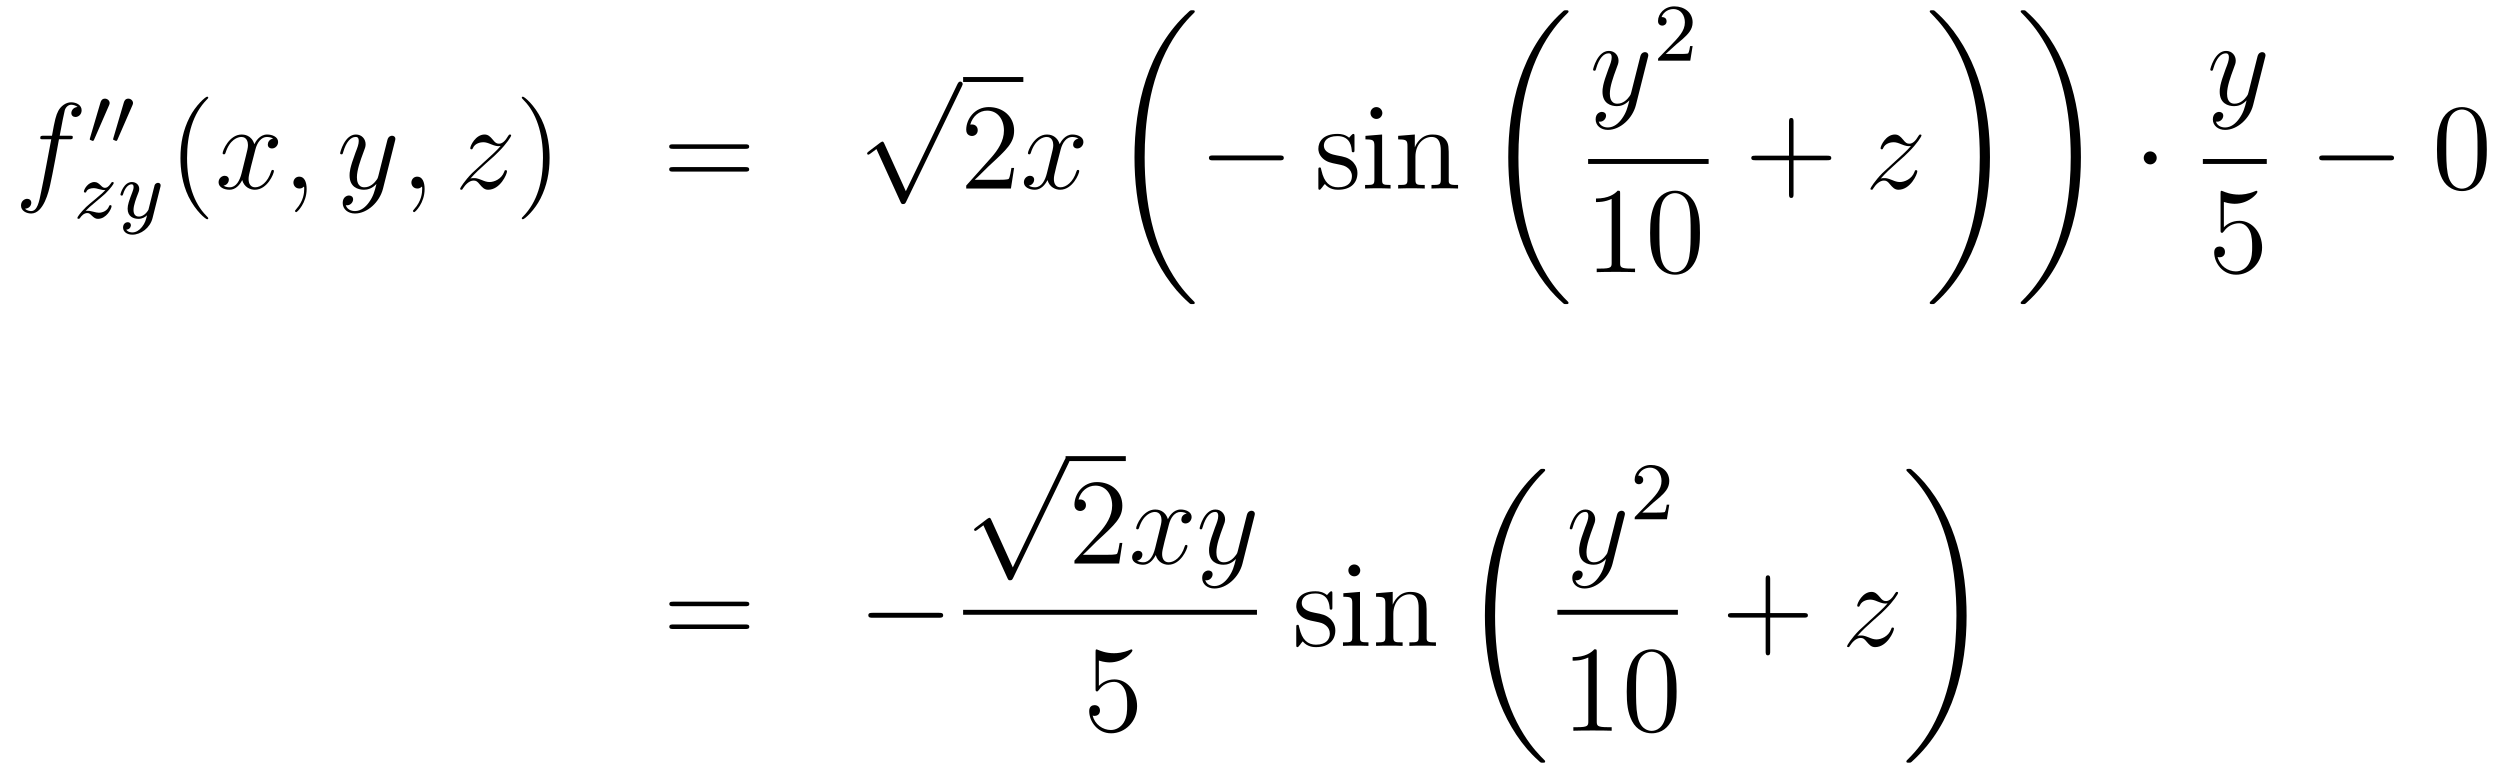<?xml version='1.0'?>
<!-- This file was generated by dvisvgm 1.14.1 -->
<svg height='75pt' version='1.1' viewBox='0 -75 244 75' width='244pt' xmlns='http://www.w3.org/2000/svg' xmlns:xlink='http://www.w3.org/1999/xlink'>
<g id='page1'>
<g transform='matrix(1 0 0 1 -132 592)'>
<path d='M138.772 -653.406C139.011 -653.406 139.106 -653.406 139.106 -653.633C139.106 -653.752 139.011 -653.752 138.795 -653.752H137.827C138.054 -654.983 138.222 -655.832 138.317 -656.215C138.389 -656.502 138.64 -656.777 138.951 -656.777C139.202 -656.777 139.453 -656.669 139.572 -656.562C139.106 -656.514 138.963 -656.167 138.963 -655.964C138.963 -655.725 139.142 -655.581 139.369 -655.581C139.608 -655.581 139.967 -655.784 139.967 -656.239C139.967 -656.741 139.465 -657.016 138.939 -657.016C138.425 -657.016 137.923 -656.633 137.684 -656.167C137.468 -655.748 137.349 -655.318 137.074 -653.752H136.273C136.046 -653.752 135.927 -653.752 135.927 -653.537C135.927 -653.406 135.998 -653.406 136.237 -653.406H137.002C136.787 -652.294 136.297 -649.592 136.022 -648.313C135.819 -647.273 135.64 -646.4 135.042 -646.4C135.006 -646.4 134.659 -646.4 134.444 -646.627C135.054 -646.675 135.054 -647.201 135.054 -647.213C135.054 -647.452 134.874 -647.596 134.648 -647.596C134.408 -647.596 134.05 -647.392 134.05 -646.938C134.05 -646.424 134.576 -646.161 135.042 -646.161C136.261 -646.161 136.763 -648.349 136.895 -648.947C137.11 -649.867 137.696 -653.047 137.755 -653.406H138.772Z' fill-rule='evenodd'/>
<path d='M142.632 -656.697C142.672 -656.801 142.703 -656.856 142.703 -656.936C142.703 -657.199 142.464 -657.374 142.241 -657.374C141.923 -657.374 141.835 -657.095 141.803 -656.984L140.791 -653.549C140.759 -653.454 140.759 -653.43 140.759 -653.422C140.759 -653.35 140.807 -653.334 140.887 -653.31C141.03 -653.247 141.046 -653.247 141.062 -653.247C141.086 -653.247 141.133 -653.247 141.189 -653.382L142.632 -656.697ZM144.912 -656.697C144.952 -656.801 144.983 -656.856 144.983 -656.936C144.983 -657.199 144.744 -657.374 144.521 -657.374C144.203 -657.374 144.115 -657.095 144.083 -656.984L143.071 -653.549C143.039 -653.454 143.039 -653.43 143.039 -653.422C143.039 -653.35 143.087 -653.334 143.167 -653.31C143.31 -653.247 143.326 -653.247 143.342 -653.247C143.366 -653.247 143.413 -653.247 143.469 -653.382L144.912 -656.697Z' fill-rule='evenodd'/>
<path d='M140.355 -646.413C140.642 -646.708 140.73 -646.796 141.431 -647.377C141.519 -647.449 142.077 -647.911 142.292 -648.118C142.794 -648.612 143.104 -649.051 143.104 -649.138C143.104 -649.21 143.041 -649.234 142.985 -649.234C142.905 -649.234 142.897 -649.218 142.818 -649.098C142.571 -648.732 142.395 -648.668 142.252 -648.668C142.101 -648.668 142.005 -648.732 141.846 -648.892C141.638 -649.091 141.479 -649.234 141.224 -649.234C140.587 -649.234 140.188 -648.517 140.188 -648.302C140.188 -648.294 140.188 -648.206 140.316 -648.206C140.395 -648.206 140.411 -648.238 140.443 -648.326C140.547 -648.557 140.889 -648.637 141.128 -648.637C141.312 -648.637 141.503 -648.589 141.694 -648.533C142.029 -648.445 142.101 -648.445 142.284 -648.445C142.117 -648.27 141.893 -648.047 141.28 -647.545C140.945 -647.266 140.61 -646.995 140.395 -646.788C139.806 -646.206 139.551 -645.816 139.551 -645.736C139.551 -645.664 139.606 -645.64 139.67 -645.64C139.75 -645.64 139.766 -645.664 139.806 -645.72C139.965 -645.959 140.212 -646.206 140.515 -646.206C140.698 -646.206 140.778 -646.134 140.929 -645.983C141.184 -645.736 141.327 -645.64 141.559 -645.64C142.388 -645.64 142.889 -646.628 142.889 -646.875C142.889 -646.947 142.833 -646.979 142.77 -646.979C142.682 -646.979 142.666 -646.931 142.634 -646.852C142.483 -646.453 142.045 -646.238 141.646 -646.238C141.495 -646.238 141.32 -646.278 141.081 -646.342C140.746 -646.429 140.666 -646.429 140.547 -646.429C140.467 -646.429 140.419 -646.429 140.355 -646.413Z' fill-rule='evenodd'/>
<path d='M147.645 -648.724C147.676 -648.836 147.676 -648.852 147.676 -648.907C147.676 -649.107 147.517 -649.154 147.421 -649.154C147.382 -649.154 147.198 -649.146 147.095 -648.939C147.079 -648.899 147.007 -648.612 146.967 -648.445L146.489 -646.533C146.481 -646.509 146.139 -645.863 145.557 -645.863C145.166 -645.863 145.031 -646.15 145.031 -646.509C145.031 -646.971 145.302 -647.68 145.485 -648.142C145.565 -648.342 145.589 -648.413 145.589 -648.557C145.589 -648.995 145.238 -649.234 144.872 -649.234C144.083 -649.234 143.756 -648.111 143.756 -648.015C143.756 -647.943 143.812 -647.911 143.875 -647.911C143.979 -647.911 143.987 -647.959 144.011 -648.039C144.218 -648.732 144.561 -649.011 144.848 -649.011C144.967 -649.011 145.039 -648.931 145.039 -648.748C145.039 -648.581 144.975 -648.397 144.92 -648.254C144.593 -647.409 144.457 -647.003 144.457 -646.628C144.457 -645.847 145.047 -645.64 145.517 -645.64C145.892 -645.64 146.163 -645.807 146.354 -645.991C146.242 -645.545 146.163 -645.234 145.86 -644.852C145.597 -644.525 145.278 -644.317 144.92 -644.317C144.784 -644.317 144.481 -644.342 144.322 -644.581C144.744 -644.613 144.776 -644.971 144.776 -645.019C144.776 -645.21 144.633 -645.314 144.465 -645.314C144.29 -645.314 144.011 -645.178 144.011 -644.788C144.011 -644.413 144.354 -644.094 144.92 -644.094C145.732 -644.094 146.649 -644.748 146.888 -645.712L147.645 -648.724Z' fill-rule='evenodd'/>
<path d='M152.325 -645.695C152.325 -645.731 152.325 -645.755 152.122 -645.958C150.927 -647.166 150.257 -649.138 150.257 -651.577C150.257 -653.896 150.819 -655.892 152.206 -657.303C152.325 -657.41 152.325 -657.434 152.325 -657.47C152.325 -657.542 152.265 -657.566 152.217 -657.566C152.062 -657.566 151.082 -656.705 150.496 -655.533C149.887 -654.326 149.612 -653.047 149.612 -651.577C149.612 -650.512 149.779 -649.09 150.4 -647.811C151.106 -646.377 152.086 -645.599 152.217 -645.599C152.265 -645.599 152.325 -645.623 152.325 -645.695Z' fill-rule='evenodd'/>
<path d='M158.665 -653.477C158.282 -653.406 158.139 -653.119 158.139 -652.892C158.139 -652.605 158.366 -652.509 158.533 -652.509C158.892 -652.509 159.143 -652.82 159.143 -653.142C159.143 -653.645 158.569 -653.872 158.067 -653.872C157.338 -653.872 156.931 -653.154 156.824 -652.927C156.549 -653.824 155.808 -653.872 155.593 -653.872C154.373 -653.872 153.728 -652.306 153.728 -652.043C153.728 -651.995 153.775 -651.935 153.859 -651.935C153.955 -651.935 153.979 -652.007 154.003 -652.055C154.409 -653.382 155.21 -653.633 155.557 -653.633C156.095 -653.633 156.202 -653.131 156.202 -652.844C156.202 -652.581 156.13 -652.306 155.987 -651.732L155.581 -650.094C155.401 -649.377 155.055 -648.72 154.421 -648.72C154.361 -648.72 154.063 -648.72 153.811 -648.875C154.242 -648.959 154.337 -649.317 154.337 -649.461C154.337 -649.7 154.158 -649.843 153.931 -649.843C153.644 -649.843 153.333 -649.592 153.333 -649.21C153.333 -648.708 153.895 -648.48 154.409 -648.48C154.983 -648.48 155.39 -648.935 155.64 -649.425C155.832 -648.72 156.429 -648.48 156.872 -648.48C158.091 -648.48 158.736 -650.047 158.736 -650.309C158.736 -650.369 158.689 -650.417 158.617 -650.417C158.51 -650.417 158.497 -650.357 158.462 -650.262C158.139 -649.21 157.446 -648.72 156.908 -648.72C156.489 -648.72 156.262 -649.03 156.262 -649.52C156.262 -649.783 156.31 -649.975 156.501 -650.764L156.92 -652.389C157.099 -653.107 157.505 -653.633 158.055 -653.633C158.079 -653.633 158.414 -653.633 158.665 -653.477ZM161.929 -648.552C161.929 -649.246 161.703 -649.76 161.212 -649.76C160.83 -649.76 160.638 -649.449 160.638 -649.186C160.638 -648.923 160.818 -648.6 161.224 -648.6C161.38 -648.6 161.511 -648.648 161.619 -648.755C161.643 -648.779 161.655 -648.779 161.667 -648.779C161.69 -648.779 161.69 -648.612 161.69 -648.552C161.69 -648.158 161.619 -647.381 160.925 -646.604C160.794 -646.46 160.794 -646.436 160.794 -646.413C160.794 -646.353 160.854 -646.293 160.914 -646.293C161.009 -646.293 161.929 -647.178 161.929 -648.552Z' fill-rule='evenodd'/>
<path d='M168.019 -647.261C167.696 -646.807 167.229 -646.4 166.644 -646.4C166.5 -646.4 165.926 -646.424 165.747 -646.974C165.783 -646.962 165.843 -646.962 165.867 -646.962C166.225 -646.962 166.464 -647.273 166.464 -647.548C166.464 -647.823 166.237 -647.919 166.058 -647.919C165.867 -647.919 165.448 -647.775 165.448 -647.189C165.448 -646.58 165.962 -646.161 166.644 -646.161C167.839 -646.161 169.046 -647.261 169.381 -648.588L170.553 -653.25C170.565 -653.31 170.589 -653.382 170.589 -653.453C170.589 -653.633 170.445 -653.752 170.266 -653.752C170.158 -653.752 169.907 -653.704 169.812 -653.346L168.927 -649.831C168.867 -649.616 168.867 -649.592 168.771 -649.461C168.532 -649.126 168.138 -648.72 167.564 -648.72C166.895 -648.72 166.835 -649.377 166.835 -649.7C166.835 -650.381 167.158 -651.302 167.481 -652.162C167.612 -652.509 167.684 -652.676 167.684 -652.915C167.684 -653.418 167.325 -653.872 166.739 -653.872C165.639 -653.872 165.197 -652.138 165.197 -652.043C165.197 -651.995 165.245 -651.935 165.329 -651.935C165.436 -651.935 165.448 -651.983 165.496 -652.15C165.783 -653.154 166.237 -653.633 166.704 -653.633C166.811 -653.633 167.014 -653.633 167.014 -653.238C167.014 -652.927 166.883 -652.581 166.704 -652.127C166.118 -650.56 166.118 -650.166 166.118 -649.879C166.118 -648.743 166.931 -648.48 167.528 -648.48C167.875 -648.48 168.306 -648.588 168.724 -649.03L168.736 -649.018C168.556 -648.313 168.437 -647.847 168.019 -647.261Z' fill-rule='evenodd'/>
<path d='M173.443 -648.552C173.443 -649.246 173.216 -649.76 172.726 -649.76C172.344 -649.76 172.152 -649.449 172.152 -649.186C172.152 -648.923 172.332 -648.6 172.738 -648.6C172.894 -648.6 173.025 -648.648 173.133 -648.755C173.156 -648.779 173.169 -648.779 173.181 -648.779C173.204 -648.779 173.204 -648.612 173.204 -648.552C173.204 -648.158 173.133 -647.381 172.439 -646.604C172.308 -646.46 172.308 -646.436 172.308 -646.413C172.308 -646.353 172.368 -646.293 172.427 -646.293C172.523 -646.293 173.443 -647.178 173.443 -648.552Z' fill-rule='evenodd'/>
<path d='M177.909 -649.568C178.423 -650.154 178.841 -650.525 179.439 -651.063C180.156 -651.684 180.467 -651.983 180.634 -652.162C181.471 -652.987 181.889 -653.681 181.889 -653.776C181.889 -653.872 181.794 -653.872 181.77 -653.872C181.686 -653.872 181.662 -653.824 181.602 -653.74C181.304 -653.226 181.017 -652.975 180.706 -652.975C180.455 -652.975 180.323 -653.083 180.096 -653.37C179.845 -653.668 179.642 -653.872 179.295 -653.872C178.423 -653.872 177.897 -652.784 177.897 -652.533C177.897 -652.497 177.909 -652.425 178.016 -652.425C178.112 -652.425 178.124 -652.473 178.16 -652.557C178.363 -653.035 178.937 -653.119 179.164 -653.119C179.415 -653.119 179.654 -653.035 179.905 -652.927C180.359 -652.736 180.551 -652.736 180.67 -652.736C180.754 -652.736 180.802 -652.736 180.862 -652.748C180.467 -652.282 179.822 -651.708 179.283 -651.218L178.076 -650.106C177.347 -649.365 176.905 -648.66 176.905 -648.576C176.905 -648.504 176.964 -648.48 177.036 -648.48C177.108 -648.48 177.12 -648.492 177.203 -648.636C177.395 -648.935 177.777 -649.377 178.22 -649.377C178.471 -649.377 178.59 -649.293 178.829 -648.994C179.056 -648.732 179.26 -648.48 179.642 -648.48C180.814 -648.48 181.483 -649.999 181.483 -650.273C181.483 -650.321 181.471 -650.393 181.352 -650.393C181.256 -650.393 181.244 -650.345 181.208 -650.226C180.945 -649.52 180.24 -649.233 179.774 -649.233C179.523 -649.233 179.283 -649.317 179.033 -649.425C178.554 -649.616 178.423 -649.616 178.268 -649.616C178.148 -649.616 178.016 -649.616 177.909 -649.568Z' fill-rule='evenodd'/>
<path d='M185.64 -651.577C185.64 -652.485 185.521 -653.967 184.851 -655.354C184.146 -656.788 183.166 -657.566 183.034 -657.566C182.986 -657.566 182.927 -657.542 182.927 -657.47C182.927 -657.434 182.927 -657.41 183.13 -657.207C184.325 -656 184.995 -654.027 184.995 -651.588C184.995 -649.269 184.433 -647.273 183.046 -645.862C182.927 -645.755 182.927 -645.731 182.927 -645.695C182.927 -645.623 182.986 -645.599 183.034 -645.599C183.189 -645.599 184.17 -646.46 184.756 -647.632C185.365 -648.851 185.64 -650.142 185.64 -651.577Z' fill-rule='evenodd'/>
<path d='M204.737 -652.473C204.904 -652.473 205.12 -652.473 205.12 -652.688C205.12 -652.915 204.916 -652.915 204.737 -652.915H197.695C197.528 -652.915 197.314 -652.915 197.314 -652.7C197.314 -652.473 197.516 -652.473 197.695 -652.473H204.737ZM204.737 -650.25C204.904 -650.25 205.12 -650.25 205.12 -650.465C205.12 -650.692 204.916 -650.692 204.737 -650.692H197.695C197.528 -650.692 197.314 -650.692 197.314 -650.477C197.314 -650.25 197.516 -650.25 197.695 -650.25H204.737Z' fill-rule='evenodd'/>
<path d='M220.41 -648.339L218.306 -652.989C218.222 -653.181 218.162 -653.181 218.126 -653.181C218.116 -653.181 218.056 -653.181 217.924 -653.085L216.788 -652.224C216.632 -652.105 216.632 -652.069 216.632 -652.033C216.632 -651.973 216.668 -651.902 216.752 -651.902C216.824 -651.902 217.027 -652.069 217.159 -652.165C217.23 -652.224 217.41 -652.356 217.541 -652.452L219.896 -647.275C219.979 -647.084 220.039 -647.084 220.147 -647.084C220.326 -647.084 220.362 -647.156 220.446 -647.323L225.874 -658.56C225.956 -658.728 225.956 -658.775 225.956 -658.799C225.956 -658.919 225.862 -659.038 225.718 -659.038C225.622 -659.038 225.539 -658.978 225.443 -658.787L220.41 -648.339Z' fill-rule='evenodd'/>
<path d='M226 -659H231.878V-659.481H226'/>
<path d='M230.977 -650.608H230.714C230.678 -650.405 230.582 -649.747 230.462 -649.556C230.38 -649.449 229.698 -649.449 229.339 -649.449H227.128C227.45 -649.724 228.18 -650.489 228.491 -650.776C230.308 -652.449 230.977 -653.071 230.977 -654.254C230.977 -655.629 229.889 -656.549 228.503 -656.549C227.116 -656.549 226.303 -655.366 226.303 -654.338C226.303 -653.728 226.829 -653.728 226.865 -653.728C227.116 -653.728 227.426 -653.907 227.426 -654.29C227.426 -654.625 227.2 -654.852 226.865 -654.852C226.757 -654.852 226.733 -654.852 226.697 -654.84C226.925 -655.653 227.57 -656.203 228.347 -656.203C229.363 -656.203 229.985 -655.354 229.985 -654.254C229.985 -653.238 229.399 -652.353 228.718 -651.588L226.303 -648.887V-648.6H230.666L230.977 -650.608Z' fill-rule='evenodd'/>
<path d='M237.262 -653.477C236.88 -653.406 236.736 -653.119 236.736 -652.892C236.736 -652.605 236.964 -652.509 237.131 -652.509C237.49 -652.509 237.74 -652.82 237.74 -653.142C237.74 -653.645 237.167 -653.872 236.664 -653.872C235.936 -653.872 235.529 -653.154 235.421 -652.927C235.146 -653.824 234.406 -653.872 234.19 -653.872C232.97 -653.872 232.325 -652.306 232.325 -652.043C232.325 -651.995 232.373 -651.935 232.457 -651.935C232.552 -651.935 232.577 -652.007 232.6 -652.055C233.006 -653.382 233.808 -653.633 234.154 -653.633C234.692 -653.633 234.799 -653.131 234.799 -652.844C234.799 -652.581 234.728 -652.306 234.584 -651.732L234.178 -650.094C233.999 -649.377 233.652 -648.72 233.018 -648.72C232.958 -648.72 232.66 -648.72 232.409 -648.875C232.84 -648.959 232.934 -649.317 232.934 -649.461C232.934 -649.7 232.756 -649.843 232.529 -649.843C232.242 -649.843 231.931 -649.592 231.931 -649.21C231.931 -648.708 232.493 -648.48 233.006 -648.48C233.58 -648.48 233.987 -648.935 234.238 -649.425C234.43 -648.72 235.027 -648.48 235.469 -648.48C236.688 -648.48 237.334 -650.047 237.334 -650.309C237.334 -650.369 237.286 -650.417 237.215 -650.417C237.107 -650.417 237.095 -650.357 237.059 -650.262C236.736 -649.21 236.042 -648.72 235.505 -648.72C235.086 -648.72 234.859 -649.03 234.859 -649.52C234.859 -649.783 234.907 -649.975 235.098 -650.764L235.517 -652.389C235.697 -653.107 236.102 -653.633 236.652 -653.633C236.676 -653.633 237.011 -653.633 237.262 -653.477Z' fill-rule='evenodd'/>
<path d='M248.608 -637.44C248.608 -637.488 248.584 -637.512 248.56 -637.548C248.118 -637.99 247.316 -638.791 246.516 -640.082C244.591 -643.166 243.719 -647.051 243.719 -651.653C243.719 -654.869 244.15 -659.017 246.121 -662.579C247.066 -664.277 248.046 -665.257 248.572 -665.783C248.608 -665.819 248.608 -665.843 248.608 -665.879C248.608 -665.998 248.524 -665.998 248.357 -665.998C248.189 -665.998 248.166 -665.998 247.986 -665.819C243.982 -662.173 242.726 -656.698 242.726 -651.665C242.726 -646.967 243.802 -642.233 246.839 -638.659C247.078 -638.384 247.532 -637.894 248.022 -637.464C248.166 -637.32 248.189 -637.32 248.357 -637.32C248.524 -637.32 248.608 -637.32 248.608 -637.44Z' fill-rule='evenodd'/>
<path d='M256.878 -651.349C257.081 -651.349 257.297 -651.349 257.297 -651.588C257.297 -651.828 257.081 -651.828 256.878 -651.828H250.411C250.207 -651.828 249.992 -651.828 249.992 -651.588C249.992 -651.349 250.207 -651.349 250.411 -651.349H256.878Z' fill-rule='evenodd'/>
<path d='M264.199 -653.657C264.199 -653.872 264.199 -653.932 264.079 -653.932C263.984 -653.932 263.758 -653.668 263.674 -653.561C263.303 -653.86 262.932 -653.932 262.549 -653.932C261.103 -653.932 260.672 -653.142 260.672 -652.485C260.672 -652.353 260.672 -651.935 261.127 -651.517C261.51 -651.182 261.916 -651.098 262.465 -650.991C263.123 -650.859 263.279 -650.823 263.578 -650.584C263.792 -650.405 263.948 -650.142 263.948 -649.807C263.948 -649.293 263.65 -648.72 262.597 -648.72C261.809 -648.72 261.234 -649.174 260.971 -650.369C260.924 -650.584 260.924 -650.596 260.911 -650.608C260.888 -650.656 260.84 -650.656 260.804 -650.656C260.672 -650.656 260.672 -650.596 260.672 -650.381V-648.755C260.672 -648.54 260.672 -648.48 260.792 -648.48C260.852 -648.48 260.864 -648.492 261.067 -648.743C261.127 -648.827 261.127 -648.851 261.306 -649.042C261.761 -648.48 262.406 -648.48 262.609 -648.48C263.864 -648.48 264.486 -649.174 264.486 -650.118C264.486 -650.764 264.091 -651.146 263.984 -651.254C263.554 -651.624 263.231 -651.696 262.442 -651.84C262.084 -651.911 261.211 -652.079 261.211 -652.796C261.211 -653.167 261.462 -653.716 262.537 -653.716C263.84 -653.716 263.912 -652.605 263.936 -652.234C263.948 -652.138 264.031 -652.138 264.067 -652.138C264.199 -652.138 264.199 -652.198 264.199 -652.413V-653.657ZM266.918 -655.964C266.918 -656.274 266.668 -656.549 266.333 -656.549C266.022 -656.549 265.758 -656.298 265.758 -655.976C265.758 -655.617 266.046 -655.39 266.333 -655.39C266.702 -655.39 266.918 -655.701 266.918 -655.964ZM265.268 -653.74V-653.393C266.034 -653.393 266.141 -653.322 266.141 -652.736V-649.485C266.141 -648.947 266.01 -648.947 265.232 -648.947V-648.6C265.567 -648.624 266.141 -648.624 266.488 -648.624C266.62 -648.624 267.312 -648.624 267.719 -648.6V-648.947C266.942 -648.947 266.894 -649.007 266.894 -649.473V-653.872L265.268 -653.74ZM273.398 -651.505C273.398 -652.617 273.398 -652.951 273.122 -653.334C272.776 -653.8 272.214 -653.872 271.808 -653.872C270.648 -653.872 270.194 -652.88 270.098 -652.641H270.086V-653.872L268.46 -653.74V-653.393C269.274 -653.393 269.369 -653.31 269.369 -652.724V-649.485C269.369 -648.947 269.238 -648.947 268.46 -648.947V-648.6C268.771 -648.624 269.417 -648.624 269.752 -648.624C270.098 -648.624 270.744 -648.624 271.055 -648.6V-648.947C270.289 -648.947 270.146 -648.947 270.146 -649.485V-651.708C270.146 -652.963 270.971 -653.633 271.712 -653.633S272.621 -653.023 272.621 -652.294V-649.485C272.621 -648.947 272.489 -648.947 271.712 -648.947V-648.6C272.023 -648.624 272.669 -648.624 273.004 -648.624C273.35 -648.624 273.995 -648.624 274.307 -648.6V-648.947C273.708 -648.947 273.409 -648.947 273.398 -649.305V-651.505Z' fill-rule='evenodd'/>
<path d='M285.088 -637.44C285.088 -637.488 285.064 -637.512 285.04 -637.548C284.598 -637.99 283.796 -638.791 282.996 -640.082C281.071 -643.166 280.199 -647.051 280.199 -651.653C280.199 -654.869 280.63 -659.017 282.601 -662.579C283.546 -664.277 284.526 -665.257 285.052 -665.783C285.088 -665.819 285.088 -665.843 285.088 -665.879C285.088 -665.998 285.004 -665.998 284.837 -665.998C284.669 -665.998 284.646 -665.998 284.466 -665.819C280.462 -662.173 279.206 -656.698 279.206 -651.665C279.206 -646.967 280.282 -642.233 283.319 -638.659C283.558 -638.384 284.012 -637.894 284.502 -637.464C284.646 -637.32 284.669 -637.32 284.837 -637.32C285.004 -637.32 285.088 -637.32 285.088 -637.44Z' fill-rule='evenodd'/>
<path d='M290.304 -655.421C289.981 -654.967 289.516 -654.56 288.929 -654.56C288.786 -654.56 288.212 -654.584 288.032 -655.134C288.068 -655.122 288.128 -655.122 288.152 -655.122C288.511 -655.122 288.75 -655.433 288.75 -655.708C288.75 -655.983 288.523 -656.079 288.343 -656.079C288.152 -656.079 287.734 -655.935 287.734 -655.349C287.734 -654.74 288.248 -654.321 288.929 -654.321C290.125 -654.321 291.332 -655.421 291.666 -656.748L292.838 -661.41C292.85 -661.47 292.874 -661.542 292.874 -661.613C292.874 -661.793 292.73 -661.912 292.552 -661.912C292.444 -661.912 292.193 -661.864 292.097 -661.506L291.212 -657.991C291.152 -657.776 291.152 -657.752 291.056 -657.621C290.818 -657.286 290.424 -656.88 289.849 -656.88C289.181 -656.88 289.121 -657.537 289.121 -657.86C289.121 -658.541 289.444 -659.462 289.766 -660.322C289.897 -660.669 289.969 -660.836 289.969 -661.075C289.969 -661.578 289.61 -662.032 289.025 -662.032C287.926 -662.032 287.483 -660.298 287.483 -660.203C287.483 -660.155 287.531 -660.095 287.615 -660.095C287.722 -660.095 287.734 -660.143 287.782 -660.31C288.068 -661.314 288.523 -661.793 288.989 -661.793C289.097 -661.793 289.3 -661.793 289.3 -661.398C289.3 -661.087 289.169 -660.741 288.989 -660.287C288.403 -658.72 288.403 -658.326 288.403 -658.039C288.403 -656.903 289.217 -656.64 289.813 -656.64C290.161 -656.64 290.591 -656.748 291.01 -657.19L291.022 -657.178C290.842 -656.473 290.722 -656.007 290.304 -655.421Z' fill-rule='evenodd'/>
<path d='M295.648 -662.706C295.775 -662.825 296.11 -663.088 296.237 -663.2C296.731 -663.654 297.2 -664.092 297.2 -664.817C297.2 -665.765 296.404 -666.379 295.408 -666.379C294.452 -666.379 293.822 -665.654 293.822 -664.945C293.822 -664.554 294.133 -664.498 294.245 -664.498C294.412 -664.498 294.659 -664.618 294.659 -664.921C294.659 -665.335 294.26 -665.335 294.166 -665.335C294.396 -665.917 294.93 -666.116 295.32 -666.116C296.062 -666.116 296.444 -665.487 296.444 -664.817C296.444 -663.988 295.862 -663.383 294.922 -662.419L293.918 -661.383C293.822 -661.295 293.822 -661.279 293.822 -661.08H296.97L297.2 -662.506H296.953C296.93 -662.347 296.867 -661.948 296.771 -661.797C296.723 -661.733 296.117 -661.733 295.99 -661.733H294.571L295.648 -662.706Z' fill-rule='evenodd'/>
<path d='M287 -651H298.762V-651.48H287'/>
<path d='M290.123 -648.102C290.123 -648.378 290.123 -648.389 289.884 -648.389C289.597 -648.067 289 -647.624 287.768 -647.624V-647.278C288.043 -647.278 288.641 -647.278 289.298 -647.588V-641.36C289.298 -640.93 289.262 -640.787 288.21 -640.787H287.839V-640.44C288.162 -640.464 289.322 -640.464 289.716 -640.464C290.111 -640.464 291.258 -640.464 291.581 -640.44V-640.787H291.211C290.159 -640.787 290.123 -640.93 290.123 -641.36V-648.102ZM297.916 -644.265C297.916 -645.258 297.856 -646.226 297.425 -647.134C296.935 -648.127 296.075 -648.389 295.489 -648.389C294.796 -648.389 293.946 -648.043 293.504 -647.051C293.17 -646.297 293.05 -645.556 293.05 -644.265C293.05 -643.106 293.134 -642.233 293.564 -641.384C294.03 -640.476 294.856 -640.189 295.477 -640.189C296.516 -640.189 297.114 -640.811 297.461 -641.504C297.892 -642.4 297.916 -643.572 297.916 -644.265ZM295.477 -640.428C295.094 -640.428 294.317 -640.643 294.09 -641.946C293.959 -642.663 293.959 -643.572 293.959 -644.409C293.959 -645.389 293.959 -646.273 294.15 -646.979C294.353 -647.78 294.962 -648.15 295.477 -648.15C295.931 -648.15 296.624 -647.875 296.851 -646.848C297.007 -646.166 297.007 -645.222 297.007 -644.409C297.007 -643.608 297.007 -642.699 296.875 -641.97C296.648 -640.655 295.895 -640.428 295.477 -640.428Z' fill-rule='evenodd'/>
<path d='M307.05 -651.361H310.349C310.517 -651.361 310.732 -651.361 310.732 -651.577C310.732 -651.804 310.529 -651.804 310.349 -651.804H307.05V-655.103C307.05 -655.27 307.05 -655.486 306.834 -655.486C306.607 -655.486 306.607 -655.282 306.607 -655.103V-651.804H303.308C303.14 -651.804 302.926 -651.804 302.926 -651.588C302.926 -651.361 303.128 -651.361 303.308 -651.361H306.607V-648.062C306.607 -647.895 306.607 -647.68 306.822 -647.68C307.05 -647.68 307.05 -647.883 307.05 -648.062V-651.361Z' fill-rule='evenodd'/>
<path d='M315.556 -649.568C316.069 -650.154 316.488 -650.525 317.086 -651.063C317.803 -651.684 318.114 -651.983 318.281 -652.162C319.118 -652.987 319.536 -653.681 319.536 -653.776C319.536 -653.872 319.44 -653.872 319.416 -653.872C319.333 -653.872 319.309 -653.824 319.249 -653.74C318.95 -653.226 318.664 -652.975 318.353 -652.975C318.102 -652.975 317.97 -653.083 317.743 -653.37C317.492 -653.668 317.288 -653.872 316.942 -653.872C316.069 -653.872 315.544 -652.784 315.544 -652.533C315.544 -652.497 315.556 -652.425 315.662 -652.425C315.758 -652.425 315.77 -652.473 315.806 -652.557C316.009 -653.035 316.584 -653.119 316.811 -653.119C317.062 -653.119 317.3 -653.035 317.551 -652.927C318.006 -652.736 318.197 -652.736 318.317 -652.736C318.401 -652.736 318.448 -652.736 318.508 -652.748C318.114 -652.282 317.468 -651.708 316.93 -651.218L315.722 -650.106C314.994 -649.365 314.551 -648.66 314.551 -648.576C314.551 -648.504 314.611 -648.48 314.683 -648.48C314.754 -648.48 314.766 -648.492 314.85 -648.636C315.041 -648.935 315.424 -649.377 315.866 -649.377C316.117 -649.377 316.237 -649.293 316.476 -648.994C316.703 -648.732 316.907 -648.48 317.288 -648.48C318.461 -648.48 319.129 -649.999 319.129 -650.273C319.129 -650.321 319.118 -650.393 318.998 -650.393C318.902 -650.393 318.89 -650.345 318.854 -650.226C318.592 -649.52 317.886 -649.233 317.42 -649.233C317.17 -649.233 316.93 -649.317 316.679 -649.425C316.201 -649.616 316.069 -649.616 315.914 -649.616C315.794 -649.616 315.662 -649.616 315.556 -649.568Z' fill-rule='evenodd'/>
<path d='M326.22 -651.653C326.22 -656.351 325.144 -661.085 322.108 -664.659C321.869 -664.934 321.414 -665.424 320.924 -665.855C320.78 -665.998 320.756 -665.998 320.59 -665.998C320.446 -665.998 320.339 -665.998 320.339 -665.879C320.339 -665.831 320.387 -665.783 320.41 -665.759C320.828 -665.329 321.629 -664.528 322.43 -663.237C324.355 -660.153 325.228 -656.268 325.228 -651.665C325.228 -648.45 324.797 -644.302 322.825 -640.739C321.881 -639.042 320.888 -638.05 320.387 -637.548C320.362 -637.512 320.339 -637.476 320.339 -637.44C320.339 -637.32 320.446 -637.32 320.59 -637.32C320.756 -637.32 320.78 -637.32 320.96 -637.5C324.965 -641.146 326.22 -646.621 326.22 -651.653Z' fill-rule='evenodd'/>
<path d='M335.098 -651.653C335.098 -656.351 334.022 -661.085 330.985 -664.659C330.746 -664.934 330.292 -665.424 329.802 -665.855C329.658 -665.998 329.635 -665.998 329.467 -665.998C329.323 -665.998 329.216 -665.998 329.216 -665.879C329.216 -665.831 329.264 -665.783 329.288 -665.759C329.706 -665.329 330.508 -664.528 331.308 -663.237C333.233 -660.153 334.105 -656.268 334.105 -651.665C334.105 -648.45 333.676 -644.302 331.703 -640.739C330.758 -639.042 329.766 -638.05 329.264 -637.548C329.24 -637.512 329.216 -637.476 329.216 -637.44C329.216 -637.32 329.323 -637.32 329.467 -637.32C329.635 -637.32 329.658 -637.32 329.838 -637.5C333.842 -641.146 335.098 -646.621 335.098 -651.653Z' fill-rule='evenodd'/>
<path d='M342.496 -651.588C342.496 -651.935 342.209 -652.222 341.862 -652.222S341.228 -651.935 341.228 -651.588C341.228 -651.242 341.515 -650.955 341.862 -650.955S342.496 -651.242 342.496 -651.588Z' fill-rule='evenodd'/>
<path d='M350.544 -655.421C350.221 -654.967 349.756 -654.56 349.169 -654.56C349.026 -654.56 348.452 -654.584 348.272 -655.134C348.308 -655.122 348.368 -655.122 348.392 -655.122C348.751 -655.122 348.99 -655.433 348.99 -655.708C348.99 -655.983 348.763 -656.079 348.583 -656.079C348.392 -656.079 347.974 -655.935 347.974 -655.349C347.974 -654.74 348.488 -654.321 349.169 -654.321C350.365 -654.321 351.572 -655.421 351.906 -656.748L353.078 -661.41C353.09 -661.47 353.114 -661.542 353.114 -661.613C353.114 -661.793 352.97 -661.912 352.792 -661.912C352.684 -661.912 352.433 -661.864 352.337 -661.506L351.452 -657.991C351.392 -657.776 351.392 -657.752 351.296 -657.621C351.058 -657.286 350.664 -656.88 350.089 -656.88C349.421 -656.88 349.361 -657.537 349.361 -657.86C349.361 -658.541 349.684 -659.462 350.006 -660.322C350.137 -660.669 350.209 -660.836 350.209 -661.075C350.209 -661.578 349.85 -662.032 349.265 -662.032C348.166 -662.032 347.723 -660.298 347.723 -660.203C347.723 -660.155 347.771 -660.095 347.855 -660.095C347.962 -660.095 347.974 -660.143 348.022 -660.31C348.308 -661.314 348.763 -661.793 349.229 -661.793C349.337 -661.793 349.54 -661.793 349.54 -661.398C349.54 -661.087 349.409 -660.741 349.229 -660.287C348.643 -658.72 348.643 -658.326 348.643 -658.039C348.643 -656.903 349.457 -656.64 350.053 -656.64C350.401 -656.64 350.831 -656.748 351.25 -657.19L351.262 -657.178C351.082 -656.473 350.962 -656.007 350.544 -655.421Z' fill-rule='evenodd'/>
<path d='M347 -651H353.238V-651.48H347'/>
<path d='M349.05 -647.29C349.564 -647.122 349.982 -647.11 350.114 -647.11C351.466 -647.11 352.326 -648.102 352.326 -648.27C352.326 -648.318 352.302 -648.378 352.23 -648.378C352.206 -648.378 352.182 -648.378 352.074 -648.33C351.406 -648.043 350.831 -648.007 350.521 -648.007C349.732 -648.007 349.17 -648.246 348.942 -648.342C348.859 -648.378 348.835 -648.378 348.823 -648.378C348.727 -648.378 348.727 -648.306 348.727 -648.114V-644.564C348.727 -644.349 348.727 -644.277 348.871 -644.277C348.931 -644.277 348.942 -644.289 349.062 -644.433C349.397 -644.923 349.958 -645.21 350.556 -645.21C351.19 -645.21 351.5 -644.624 351.596 -644.421C351.799 -643.954 351.811 -643.369 351.811 -642.914C351.811 -642.46 351.811 -641.779 351.476 -641.241C351.214 -640.811 350.748 -640.512 350.221 -640.512C349.433 -640.512 348.655 -641.05 348.44 -641.922C348.5 -641.898 348.572 -641.887 348.632 -641.887C348.835 -641.887 349.158 -642.006 349.158 -642.412C349.158 -642.747 348.931 -642.938 348.632 -642.938C348.416 -642.938 348.106 -642.831 348.106 -642.365C348.106 -641.348 348.919 -640.189 350.245 -640.189C351.596 -640.189 352.78 -641.325 352.78 -642.843C352.78 -644.265 351.823 -645.449 350.568 -645.449C349.886 -645.449 349.361 -645.15 349.05 -644.815V-647.29Z' fill-rule='evenodd'/>
<path d='M365.238 -651.349C365.441 -651.349 365.657 -651.349 365.657 -651.588C365.657 -651.828 365.441 -651.828 365.238 -651.828H358.771C358.567 -651.828 358.352 -651.828 358.352 -651.588C358.352 -651.349 358.567 -651.349 358.771 -651.349H365.238Z' fill-rule='evenodd'/>
<path d='M374.713 -652.425C374.713 -653.418 374.654 -654.386 374.224 -655.294C373.734 -656.287 372.872 -656.549 372.287 -656.549C371.593 -656.549 370.745 -656.203 370.303 -655.211C369.968 -654.457 369.848 -653.716 369.848 -652.425C369.848 -651.266 369.932 -650.393 370.362 -649.544C370.829 -648.636 371.653 -648.349 372.275 -648.349C373.315 -648.349 373.913 -648.971 374.26 -649.664C374.69 -650.56 374.713 -651.732 374.713 -652.425ZM372.275 -648.588C371.893 -648.588 371.116 -648.803 370.889 -650.106C370.757 -650.823 370.757 -651.732 370.757 -652.569C370.757 -653.549 370.757 -654.433 370.949 -655.139C371.152 -655.94 371.761 -656.31 372.275 -656.31C372.73 -656.31 373.423 -656.035 373.65 -655.008C373.805 -654.326 373.805 -653.382 373.805 -652.569C373.805 -651.768 373.805 -650.859 373.674 -650.13C373.447 -648.815 372.694 -648.588 372.275 -648.588Z' fill-rule='evenodd'/>
<path d='M204.749 -607.833C204.917 -607.833 205.132 -607.833 205.132 -608.048C205.132 -608.275 204.929 -608.275 204.749 -608.275H197.708C197.54 -608.275 197.326 -608.275 197.326 -608.06C197.326 -607.833 197.528 -607.833 197.708 -607.833H204.749ZM204.749 -605.61C204.917 -605.61 205.132 -605.61 205.132 -605.825C205.132 -606.052 204.929 -606.052 204.749 -606.052H197.708C197.54 -606.052 197.326 -606.052 197.326 -605.837C197.326 -605.61 197.528 -605.61 197.708 -605.61H204.749Z' fill-rule='evenodd'/>
<path d='M223.636 -606.709C223.838 -606.709 224.053 -606.709 224.053 -606.948C224.053 -607.188 223.838 -607.188 223.636 -607.188H217.168C216.965 -607.188 216.749 -607.188 216.749 -606.948C216.749 -606.709 216.965 -606.709 217.168 -606.709H223.636Z' fill-rule='evenodd'/>
<path d='M230.85 -611.619L228.746 -616.269C228.662 -616.461 228.602 -616.461 228.566 -616.461C228.556 -616.461 228.496 -616.461 228.364 -616.365L227.228 -615.504C227.072 -615.385 227.072 -615.349 227.072 -615.313C227.072 -615.253 227.108 -615.182 227.192 -615.182C227.264 -615.182 227.467 -615.349 227.599 -615.445C227.67 -615.504 227.85 -615.636 227.981 -615.732L230.336 -610.555C230.419 -610.364 230.479 -610.364 230.587 -610.364C230.766 -610.364 230.802 -610.436 230.886 -610.603L236.314 -621.84C236.396 -622.008 236.396 -622.055 236.396 -622.079C236.396 -622.199 236.302 -622.318 236.158 -622.318C236.062 -622.318 235.979 -622.258 235.883 -622.067L230.85 -611.619Z' fill-rule='evenodd'/>
<path d='M236 -622H241.879V-622.48H236'/>
<path d='M241.54 -614.008H241.277C241.241 -613.805 241.145 -613.147 241.026 -612.956C240.942 -612.849 240.26 -612.849 239.902 -612.849H237.691C238.014 -613.124 238.742 -613.889 239.053 -614.176C240.87 -615.849 241.54 -616.471 241.54 -617.654C241.54 -619.029 240.452 -619.949 239.065 -619.949C237.679 -619.949 236.866 -618.766 236.866 -617.738C236.866 -617.128 237.392 -617.128 237.427 -617.128C237.679 -617.128 237.989 -617.307 237.989 -617.69C237.989 -618.025 237.762 -618.252 237.427 -618.252C237.32 -618.252 237.296 -618.252 237.26 -618.24C237.487 -619.053 238.133 -619.603 238.91 -619.603C239.926 -619.603 240.547 -618.754 240.547 -617.654C240.547 -616.638 239.962 -615.753 239.281 -614.988L236.866 -612.287V-612H241.229L241.54 -614.008Z' fill-rule='evenodd'/>
<path d='M247.825 -616.877C247.442 -616.806 247.3 -616.519 247.3 -616.292C247.3 -616.005 247.526 -615.909 247.693 -615.909C248.052 -615.909 248.303 -616.22 248.303 -616.542C248.303 -617.045 247.729 -617.272 247.228 -617.272C246.498 -617.272 246.091 -616.554 245.984 -616.327C245.71 -617.224 244.968 -617.272 244.753 -617.272C243.534 -617.272 242.888 -615.706 242.888 -615.443C242.888 -615.395 242.935 -615.335 243.019 -615.335C243.115 -615.335 243.139 -615.407 243.163 -615.455C243.57 -616.782 244.37 -617.033 244.717 -617.033C245.255 -617.033 245.363 -616.531 245.363 -616.244C245.363 -615.981 245.291 -615.706 245.147 -615.132L244.741 -613.494C244.561 -612.777 244.216 -612.12 243.582 -612.12C243.522 -612.12 243.223 -612.12 242.971 -612.275C243.402 -612.359 243.498 -612.717 243.498 -612.861C243.498 -613.1 243.318 -613.243 243.091 -613.243C242.804 -613.243 242.494 -612.992 242.494 -612.61C242.494 -612.108 243.055 -611.88 243.57 -611.88C244.144 -611.88 244.55 -612.335 244.801 -612.825C244.992 -612.12 245.59 -611.88 246.032 -611.88C247.252 -611.88 247.897 -613.447 247.897 -613.709C247.897 -613.769 247.849 -613.817 247.777 -613.817C247.67 -613.817 247.657 -613.757 247.622 -613.662C247.3 -612.61 246.606 -612.12 246.068 -612.12C245.65 -612.12 245.423 -612.43 245.423 -612.92C245.423 -613.183 245.47 -613.375 245.662 -614.164L246.08 -615.789C246.259 -616.507 246.666 -617.033 247.216 -617.033C247.24 -617.033 247.574 -617.033 247.825 -616.877ZM251.903 -610.661C251.58 -610.207 251.114 -609.8 250.528 -609.8C250.385 -609.8 249.811 -609.824 249.631 -610.374C249.667 -610.362 249.727 -610.362 249.751 -610.362C250.11 -610.362 250.349 -610.673 250.349 -610.948C250.349 -611.223 250.122 -611.319 249.942 -611.319C249.751 -611.319 249.332 -611.175 249.332 -610.589C249.332 -609.98 249.847 -609.561 250.528 -609.561C251.724 -609.561 252.931 -610.661 253.265 -611.988L254.437 -616.65C254.449 -616.71 254.473 -616.782 254.473 -616.853C254.473 -617.033 254.329 -617.152 254.15 -617.152C254.042 -617.152 253.792 -617.104 253.696 -616.746L252.811 -613.231C252.751 -613.016 252.751 -612.992 252.655 -612.861C252.416 -612.526 252.023 -612.12 251.448 -612.12C250.78 -612.12 250.72 -612.777 250.72 -613.1C250.72 -613.781 251.042 -614.702 251.365 -615.562C251.496 -615.909 251.568 -616.076 251.568 -616.315C251.568 -616.818 251.209 -617.272 250.624 -617.272C249.524 -617.272 249.082 -615.538 249.082 -615.443C249.082 -615.395 249.13 -615.335 249.214 -615.335C249.32 -615.335 249.332 -615.383 249.38 -615.55C249.667 -616.554 250.122 -617.033 250.588 -617.033C250.696 -617.033 250.898 -617.033 250.898 -616.638C250.898 -616.327 250.768 -615.981 250.588 -615.527C250.002 -613.96 250.002 -613.566 250.002 -613.279C250.002 -612.143 250.816 -611.88 251.412 -611.88C251.76 -611.88 252.19 -611.988 252.608 -612.43L252.62 -612.418C252.44 -611.713 252.322 -611.247 251.903 -610.661Z' fill-rule='evenodd'/>
<path d='M226 -607H254.68V-607.48H226'/>
<path d='M239.25 -602.53C239.764 -602.362 240.182 -602.35 240.314 -602.35C241.666 -602.35 242.526 -603.342 242.526 -603.51C242.526 -603.558 242.502 -603.618 242.43 -603.618C242.406 -603.618 242.382 -603.618 242.274 -603.57C241.606 -603.283 241.031 -603.247 240.721 -603.247C239.932 -603.247 239.37 -603.486 239.142 -603.582C239.059 -603.618 239.035 -603.618 239.023 -603.618C238.927 -603.618 238.927 -603.546 238.927 -603.354V-599.804C238.927 -599.59 238.927 -599.518 239.071 -599.518C239.131 -599.518 239.142 -599.53 239.262 -599.672C239.597 -600.163 240.158 -600.45 240.756 -600.45C241.39 -600.45 241.7 -599.864 241.796 -599.66C241.999 -599.195 242.011 -598.609 242.011 -598.154C242.011 -597.701 242.011 -597.019 241.676 -596.48C241.414 -596.051 240.948 -595.752 240.421 -595.752C239.633 -595.752 238.855 -596.29 238.64 -597.162C238.7 -597.138 238.772 -597.126 238.832 -597.126C239.035 -597.126 239.358 -597.246 239.358 -597.653C239.358 -597.988 239.131 -598.178 238.832 -598.178C238.616 -598.178 238.306 -598.07 238.306 -597.605C238.306 -596.588 239.119 -595.429 240.445 -595.429C241.796 -595.429 242.98 -596.564 242.98 -598.082C242.98 -599.506 242.023 -600.689 240.768 -600.689C240.086 -600.689 239.561 -600.39 239.25 -600.055V-602.53Z' fill-rule='evenodd'/>
<path d='M262.04 -609.017C262.04 -609.232 262.04 -609.292 261.922 -609.292C261.826 -609.292 261.599 -609.028 261.515 -608.921C261.144 -609.22 260.773 -609.292 260.392 -609.292C258.944 -609.292 258.515 -608.502 258.515 -607.845C258.515 -607.713 258.515 -607.295 258.968 -606.877C259.351 -606.542 259.758 -606.458 260.308 -606.351C260.965 -606.219 261.121 -606.183 261.419 -605.944C261.635 -605.765 261.79 -605.502 261.79 -605.167C261.79 -604.653 261.491 -604.08 260.44 -604.08C259.65 -604.08 259.076 -604.534 258.814 -605.729C258.766 -605.944 258.766 -605.956 258.754 -605.968C258.73 -606.016 258.682 -606.016 258.646 -606.016C258.515 -606.016 258.515 -605.956 258.515 -605.741V-604.115C258.515 -603.9 258.515 -603.84 258.634 -603.84C258.694 -603.84 258.706 -603.852 258.91 -604.103C258.968 -604.187 258.968 -604.211 259.148 -604.402C259.602 -603.84 260.248 -603.84 260.45 -603.84C261.707 -603.84 262.328 -604.534 262.328 -605.478C262.328 -606.124 261.934 -606.506 261.826 -606.614C261.395 -606.984 261.073 -607.056 260.284 -607.2C259.925 -607.271 259.052 -607.439 259.052 -608.156C259.052 -608.527 259.303 -609.076 260.38 -609.076C261.682 -609.076 261.754 -607.965 261.778 -607.594C261.79 -607.498 261.874 -607.498 261.91 -607.498C262.04 -607.498 262.04 -607.558 262.04 -607.773V-609.017ZM264.76 -611.324C264.76 -611.634 264.509 -611.909 264.174 -611.909C263.863 -611.909 263.6 -611.658 263.6 -611.336C263.6 -610.977 263.887 -610.75 264.174 -610.75C264.545 -610.75 264.76 -611.061 264.76 -611.324ZM263.111 -609.1V-608.753C263.875 -608.753 263.983 -608.682 263.983 -608.096V-604.845C263.983 -604.307 263.851 -604.307 263.075 -604.307V-603.96C263.408 -603.984 263.983 -603.984 264.33 -603.984C264.461 -603.984 265.154 -603.984 265.561 -603.96V-604.307C264.784 -604.307 264.736 -604.367 264.736 -604.833V-609.232L263.111 -609.1ZM271.24 -606.865C271.24 -607.977 271.24 -608.311 270.965 -608.694C270.618 -609.16 270.056 -609.232 269.65 -609.232C268.49 -609.232 268.036 -608.24 267.94 -608.001H267.929V-609.232L266.303 -609.1V-608.753C267.115 -608.753 267.211 -608.67 267.211 -608.084V-604.845C267.211 -604.307 267.079 -604.307 266.303 -604.307V-603.96C266.614 -603.984 267.258 -603.984 267.593 -603.984C267.94 -603.984 268.585 -603.984 268.896 -603.96V-604.307C268.132 -604.307 267.988 -604.307 267.988 -604.845V-607.068C267.988 -608.323 268.813 -608.993 269.554 -608.993C270.295 -608.993 270.462 -608.383 270.462 -607.654V-604.845C270.462 -604.307 270.331 -604.307 269.554 -604.307V-603.96C269.864 -603.984 270.51 -603.984 270.845 -603.984C271.192 -603.984 271.837 -603.984 272.148 -603.96V-604.307C271.55 -604.307 271.252 -604.307 271.24 -604.665V-606.865Z' fill-rule='evenodd'/>
<path d='M282.808 -592.68C282.808 -592.728 282.784 -592.752 282.76 -592.788C282.318 -593.23 281.516 -594.031 280.716 -595.322C278.791 -598.406 277.919 -602.291 277.919 -606.893C277.919 -610.109 278.35 -614.257 280.321 -617.819C281.266 -619.517 282.246 -620.497 282.772 -621.023C282.808 -621.059 282.808 -621.083 282.808 -621.119C282.808 -621.238 282.724 -621.238 282.557 -621.238C282.389 -621.238 282.366 -621.238 282.186 -621.059C278.182 -617.413 276.926 -611.938 276.926 -606.905C276.926 -602.207 278.002 -597.474 281.039 -593.899C281.278 -593.624 281.732 -593.134 282.222 -592.704C282.366 -592.56 282.389 -592.56 282.557 -592.56C282.724 -592.56 282.808 -592.56 282.808 -592.68Z' fill-rule='evenodd'/>
<path d='M288.024 -610.661C287.701 -610.207 287.236 -609.8 286.649 -609.8C286.506 -609.8 285.932 -609.824 285.752 -610.374C285.788 -610.362 285.848 -610.362 285.872 -610.362C286.231 -610.362 286.47 -610.673 286.47 -610.948C286.47 -611.223 286.243 -611.319 286.063 -611.319C285.872 -611.319 285.454 -611.175 285.454 -610.589C285.454 -609.98 285.968 -609.561 286.649 -609.561C287.845 -609.561 289.052 -610.661 289.386 -611.988L290.558 -616.65C290.57 -616.71 290.594 -616.782 290.594 -616.853C290.594 -617.033 290.45 -617.152 290.272 -617.152C290.164 -617.152 289.913 -617.104 289.817 -616.746L288.932 -613.231C288.872 -613.016 288.872 -612.992 288.776 -612.861C288.538 -612.526 288.144 -612.12 287.569 -612.12C286.901 -612.12 286.841 -612.777 286.841 -613.1C286.841 -613.781 287.164 -614.702 287.486 -615.562C287.617 -615.909 287.689 -616.076 287.689 -616.315C287.689 -616.818 287.33 -617.272 286.745 -617.272C285.646 -617.272 285.203 -615.538 285.203 -615.443C285.203 -615.395 285.251 -615.335 285.335 -615.335C285.442 -615.335 285.454 -615.383 285.502 -615.55C285.788 -616.554 286.243 -617.033 286.709 -617.033C286.817 -617.033 287.02 -617.033 287.02 -616.638C287.02 -616.327 286.889 -615.981 286.709 -615.527C286.123 -613.96 286.123 -613.566 286.123 -613.279C286.123 -612.143 286.937 -611.88 287.533 -611.88C287.881 -611.88 288.311 -611.988 288.73 -612.43L288.742 -612.418C288.562 -611.713 288.442 -611.247 288.024 -610.661Z' fill-rule='evenodd'/>
<path d='M293.368 -617.946C293.495 -618.065 293.83 -618.328 293.957 -618.44C294.451 -618.894 294.92 -619.332 294.92 -620.057C294.92 -621.005 294.124 -621.619 293.128 -621.619C292.172 -621.619 291.542 -620.894 291.542 -620.185C291.542 -619.794 291.853 -619.738 291.965 -619.738C292.132 -619.738 292.379 -619.858 292.379 -620.161C292.379 -620.575 291.98 -620.575 291.886 -620.575C292.116 -621.157 292.65 -621.356 293.04 -621.356C293.782 -621.356 294.164 -620.727 294.164 -620.057C294.164 -619.228 293.582 -618.623 292.642 -617.659L291.638 -616.623C291.542 -616.535 291.542 -616.519 291.542 -616.32H294.69L294.92 -617.746H294.673C294.65 -617.587 294.587 -617.188 294.491 -617.037C294.443 -616.973 293.837 -616.973 293.71 -616.973H292.291L293.368 -617.946Z' fill-rule='evenodd'/>
<path d='M284 -607H295.762V-607.48H284'/>
<path d='M287.843 -603.342C287.843 -603.618 287.843 -603.629 287.604 -603.629C287.317 -603.307 286.72 -602.864 285.488 -602.864V-602.518C285.763 -602.518 286.361 -602.518 287.018 -602.828V-596.6C287.018 -596.17 286.982 -596.027 285.93 -596.027H285.559V-595.68C285.882 -595.704 287.042 -595.704 287.436 -595.704C287.831 -595.704 288.978 -595.704 289.301 -595.68V-596.027H288.931C287.879 -596.027 287.843 -596.17 287.843 -596.6V-603.342ZM295.636 -599.506C295.636 -600.498 295.576 -601.466 295.145 -602.374C294.655 -603.367 293.795 -603.629 293.209 -603.629C292.516 -603.629 291.666 -603.283 291.224 -602.291C290.89 -601.537 290.77 -600.796 290.77 -599.506C290.77 -598.345 290.854 -597.473 291.284 -596.624C291.75 -595.716 292.576 -595.429 293.197 -595.429C294.236 -595.429 294.834 -596.051 295.181 -596.744C295.612 -597.641 295.636 -598.812 295.636 -599.506ZM293.197 -595.668C292.814 -595.668 292.037 -595.883 291.81 -597.186C291.679 -597.904 291.679 -598.812 291.679 -599.648C291.679 -600.629 291.679 -601.513 291.87 -602.219C292.073 -603.02 292.682 -603.39 293.197 -603.39C293.651 -603.39 294.344 -603.115 294.571 -602.088C294.727 -601.406 294.727 -600.462 294.727 -599.648C294.727 -598.848 294.727 -597.94 294.595 -597.21C294.368 -595.895 293.615 -595.668 293.197 -595.668Z' fill-rule='evenodd'/>
<path d='M304.77 -606.721H308.069C308.237 -606.721 308.452 -606.721 308.452 -606.937C308.452 -607.164 308.249 -607.164 308.069 -607.164H304.77V-610.463C304.77 -610.63 304.77 -610.846 304.554 -610.846C304.327 -610.846 304.327 -610.642 304.327 -610.463V-607.164H301.028C300.86 -607.164 300.646 -607.164 300.646 -606.948C300.646 -606.721 300.848 -606.721 301.028 -606.721H304.327V-603.422C304.327 -603.255 304.327 -603.04 304.542 -603.04C304.77 -603.04 304.77 -603.243 304.77 -603.422V-606.721Z' fill-rule='evenodd'/>
<path d='M313.276 -604.928C313.789 -605.514 314.208 -605.885 314.806 -606.423C315.523 -607.044 315.834 -607.343 316.001 -607.522C316.838 -608.347 317.256 -609.041 317.256 -609.136C317.256 -609.232 317.16 -609.232 317.136 -609.232C317.053 -609.232 317.029 -609.184 316.969 -609.1C316.67 -608.586 316.384 -608.335 316.073 -608.335C315.822 -608.335 315.69 -608.443 315.463 -608.73C315.212 -609.028 315.008 -609.232 314.662 -609.232C313.789 -609.232 313.264 -608.144 313.264 -607.893C313.264 -607.857 313.276 -607.785 313.382 -607.785C313.478 -607.785 313.49 -607.833 313.526 -607.917C313.729 -608.395 314.304 -608.479 314.531 -608.479C314.782 -608.479 315.02 -608.395 315.271 -608.287C315.726 -608.096 315.917 -608.096 316.037 -608.096C316.121 -608.096 316.168 -608.096 316.228 -608.108C315.834 -607.642 315.188 -607.068 314.65 -606.578L313.442 -605.466C312.714 -604.725 312.271 -604.02 312.271 -603.936C312.271 -603.864 312.331 -603.84 312.403 -603.84C312.474 -603.84 312.486 -603.852 312.57 -603.996C312.761 -604.295 313.144 -604.737 313.586 -604.737C313.837 -604.737 313.957 -604.653 314.196 -604.354C314.423 -604.092 314.627 -603.84 315.008 -603.84C316.181 -603.84 316.849 -605.359 316.849 -605.633C316.849 -605.681 316.838 -605.753 316.718 -605.753C316.622 -605.753 316.61 -605.705 316.574 -605.586C316.312 -604.88 315.606 -604.593 315.14 -604.593C314.89 -604.593 314.65 -604.677 314.399 -604.785C313.921 -604.976 313.789 -604.976 313.634 -604.976C313.514 -604.976 313.382 -604.976 313.276 -604.928Z' fill-rule='evenodd'/>
<path d='M323.94 -606.893C323.94 -611.591 322.864 -616.325 319.828 -619.899C319.589 -620.174 319.134 -620.664 318.644 -621.095C318.5 -621.238 318.476 -621.238 318.31 -621.238C318.166 -621.238 318.059 -621.238 318.059 -621.119C318.059 -621.071 318.107 -621.023 318.13 -620.999C318.548 -620.569 319.349 -619.768 320.15 -618.477C322.075 -615.393 322.948 -611.508 322.948 -606.905C322.948 -603.69 322.517 -599.542 320.545 -595.979C319.601 -594.282 318.608 -593.29 318.107 -592.788C318.082 -592.752 318.059 -592.716 318.059 -592.68C318.059 -592.56 318.166 -592.56 318.31 -592.56C318.476 -592.56 318.5 -592.56 318.68 -592.74C322.685 -596.386 323.94 -601.861 323.94 -606.893Z' fill-rule='evenodd'/>
</g>
</g>
</svg>
